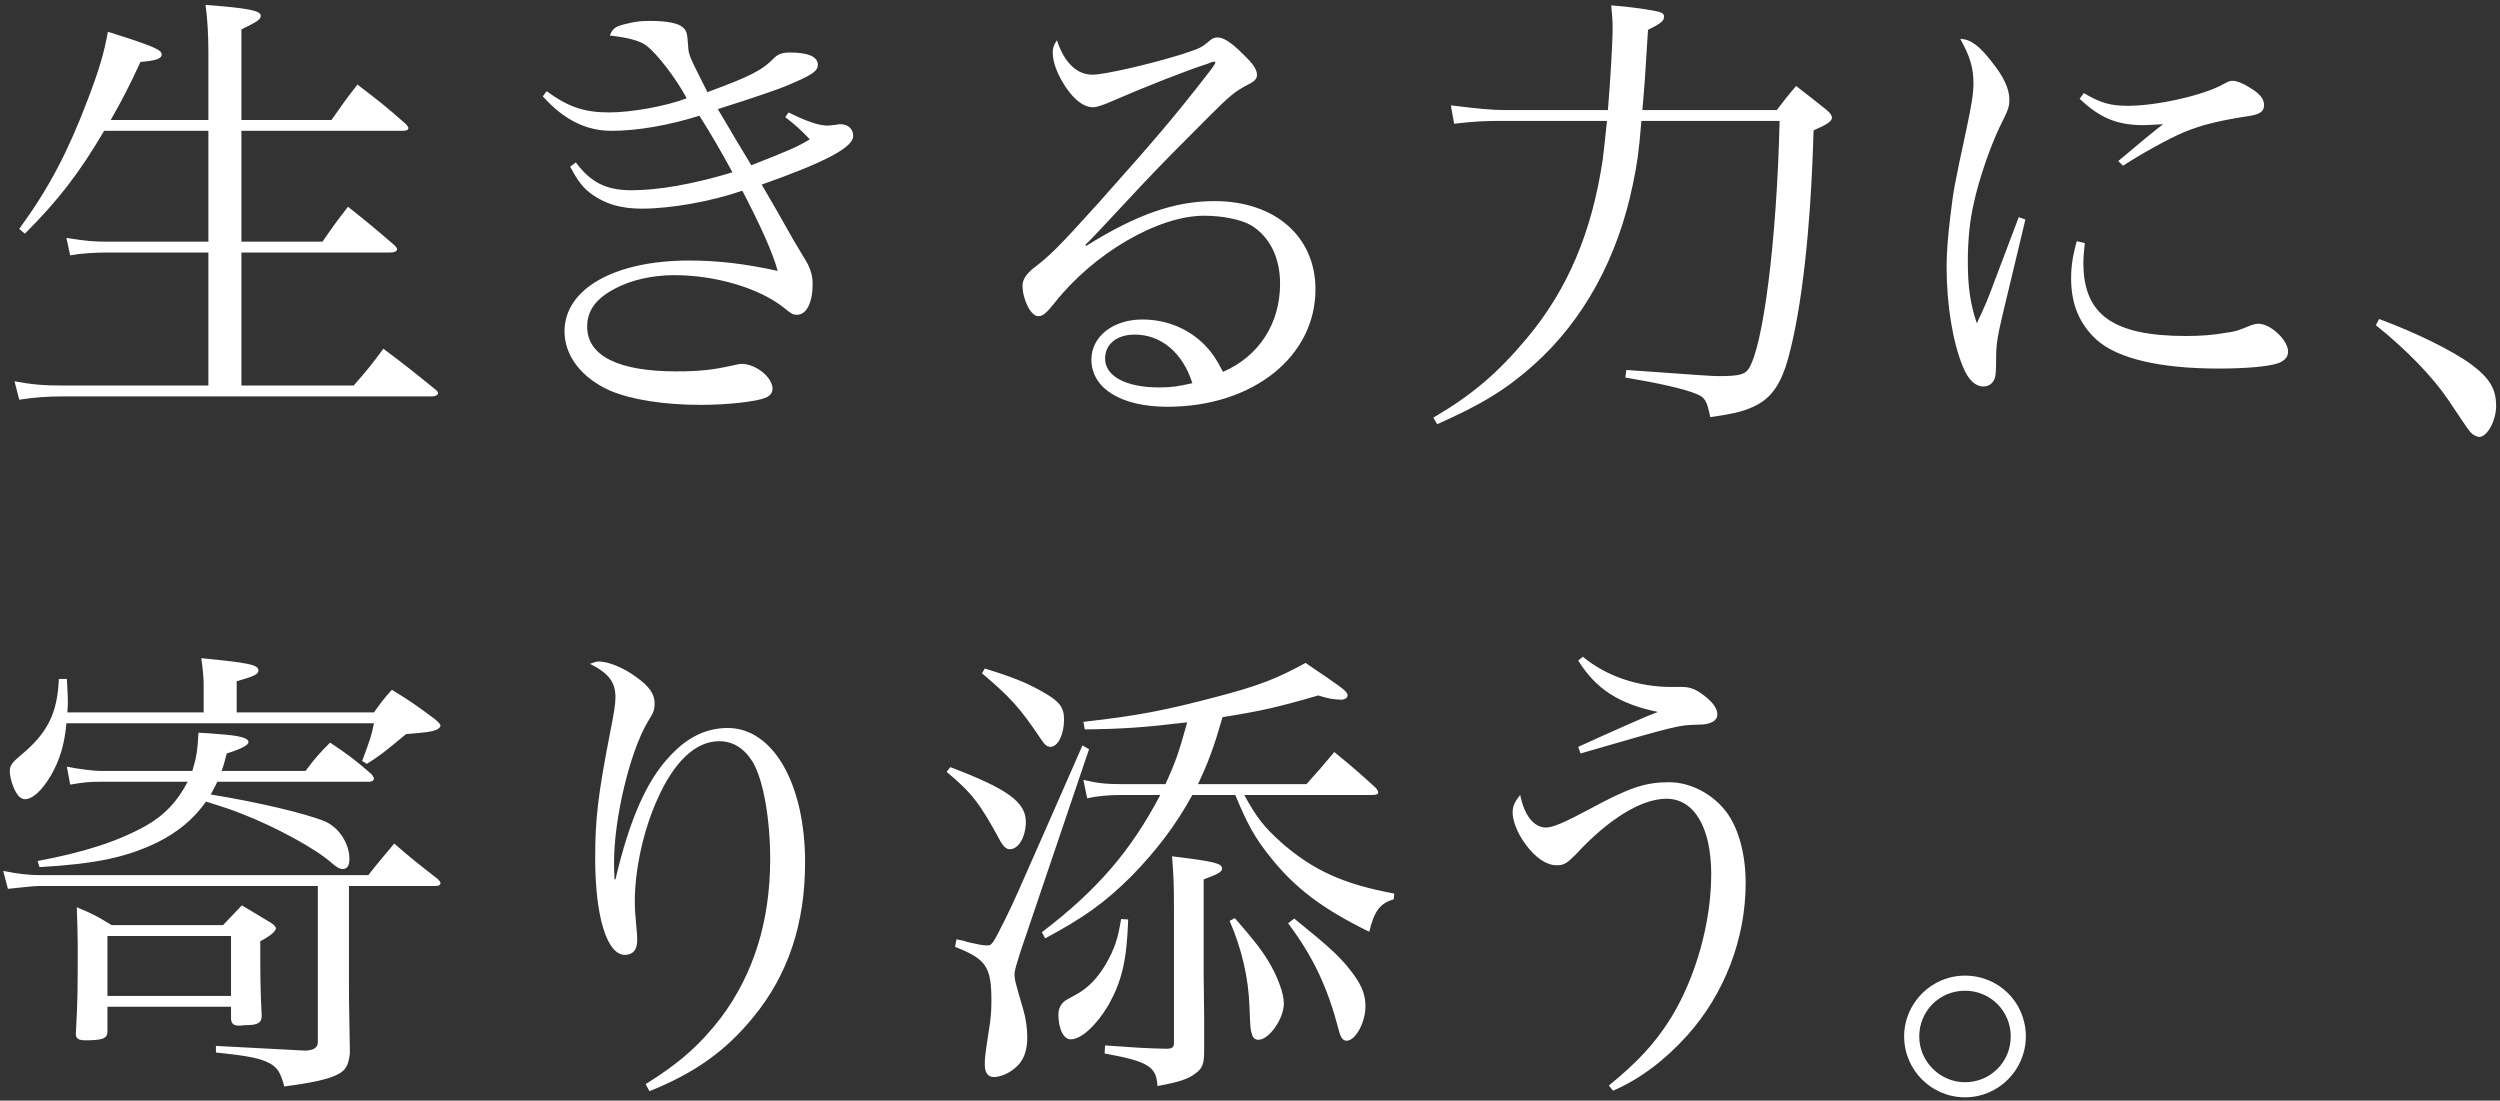 <svg width="477" height="210" viewBox="0 0 477 210" fill="none" xmlns="http://www.w3.org/2000/svg">
<rect x="0" y="0" width="477" height="210" fill="#333333" stroke="none"/>
<path d="M21.13 22.89H39.76V10.02C39.76 6.51 39.58 3.63 39.22 0.93C47.32 1.56 49.75 2.01 49.75 3C49.75 3.72 49.03 4.17 46.06 5.61V22.89H63.25C65.32 19.92 65.95 19.02 68.2 16.14C72.34 19.29 73.6 20.28 77.47 23.7C77.74 24.06 77.92 24.24 77.92 24.42C77.92 24.78 77.56 24.96 76.84 24.96H46.06V46.11H61.54C63.52 43.23 64.15 42.33 66.4 39.45C70.27 42.51 71.44 43.5 75.31 46.83C75.58 47.1 75.76 47.37 75.76 47.55C75.76 47.91 75.31 48.18 74.5 48.18H46.06V73.56H67.48C70.09 70.59 70.81 69.69 73.15 66.54C77.47 69.78 78.82 70.86 83.14 74.37C83.41 74.55 83.59 74.91 83.59 75C83.59 75.36 83.05 75.63 82.51 75.63H12.4C8.8 75.63 6.73 75.81 3.67 76.26L2.77 72.75C6.19 73.38 8.17 73.56 12.31 73.56H39.76V48.18H20.59C17.89 48.18 15.28 48.36 13.39 48.72L12.67 45.39C16.54 46.02 17.98 46.11 20.59 46.11H39.76V24.96H19.87C15.1 33.06 11.14 38.19 4.75 44.58L3.67 43.68C9.43 35.76 12.94 29.01 16.81 18.84C18.97 13.17 19.87 10.02 20.59 6.06C29.14 8.76 30.85 9.48 30.85 10.38C30.85 11.19 29.86 11.55 26.8 11.82C24.55 16.68 23.47 18.75 21.13 22.89ZM103.57 18.39L104.29 17.4C108.52 20.46 111.49 21.45 116.26 21.45C120.4 21.45 127.06 20.28 131.02 18.75C128.95 14.88 125.35 10.2 123.28 8.67C122.11 7.77 119.68 7.14 116.35 6.78C116.98 5.25 117.52 4.98 119.95 4.44C121.39 4.08 122.47 3.99 124.09 3.99C127.24 3.99 129.4 4.44 130.21 5.16C131.02 5.88 131.11 6.15 131.29 8.67C131.38 10.47 131.38 10.47 134.98 17.58C143.26 14.52 145.42 13.44 147.85 10.92C148.57 10.29 149.38 10.02 150.73 10.02C154.24 10.02 156.04 10.83 156.04 12.36C156.04 13.62 154.87 14.34 150.19 16.32C148.75 16.95 144.34 18.48 136.96 20.82C137.86 22.35 137.86 22.35 138.94 24.15C139.48 25.05 140.92 27.57 143.35 31.53C150.46 28.74 152.17 28.02 154.51 26.58C152.62 24.6 151.99 24.06 149.83 22.35L150.46 21.45C153.88 23.16 156.22 23.97 158.02 23.97C158.02 23.97 158.02 23.97 159.64 23.79C159.91 23.7 160.18 23.7 160.36 23.7C161.8 23.7 162.79 24.6 162.79 25.95C162.79 28.11 157.57 30.9 145.33 35.22C148.12 39.99 148.57 40.8 149.38 42.24C151.45 45.93 151.45 45.93 153.52 49.35C154.6 51.06 155.05 52.5 155.05 54.21C155.05 57.72 153.88 60.06 152.08 60.06C151.27 60.06 151 59.88 149.56 58.71C144.97 55.02 136.6 52.5 128.68 52.5C124.54 52.5 120.49 53.4 117.43 55.02C113.74 56.91 112.03 59.25 112.03 62.31C112.03 67.89 117.97 70.86 129.04 70.86C133.45 70.86 136.06 70.59 140.38 69.6C140.83 69.51 141.19 69.42 141.46 69.42C144.16 69.42 147.4 71.94 147.4 74.19C147.4 74.91 146.95 75.54 146.05 75.9C144.34 76.62 138.85 77.25 133.72 77.25C126.7 77.25 120.49 76.26 116.44 74.55C110.95 72.12 107.71 67.89 107.71 63.21C107.71 55.11 117.25 49.71 131.47 49.71C136.78 49.71 141.82 50.25 148.39 51.69C147.4 48.09 144.97 42.78 141.64 36.39C135.61 38.46 127.96 39.81 122.47 39.81C118.6 39.81 115.72 39 113.11 37.2C111.31 35.94 110.32 34.68 108.79 31.8L109.87 30.99C112.75 34.86 115.72 36.3 120.49 36.3C125.71 36.3 132.28 35.13 139.75 32.88C137.86 29.37 135.52 25.32 133.45 22.08C127.42 23.97 121.48 24.96 116.71 24.96C111.76 24.96 107.53 22.8 103.57 18.39ZM230.83 12L230.38 12.18C226.87 13.26 218.41 16.59 212.2 19.29C210.4 20.1 209.23 20.46 208.51 20.46C206.89 20.46 205.09 19.2 203.38 16.68C201.76 14.25 200.86 11.91 200.86 10.02C200.86 9.21 201.04 8.58 201.67 7.68C203.02 11.91 205.45 14.25 208.42 14.25C210.76 14.25 219.31 12.27 225.43 10.38C228.94 9.21 229.12 9.21 231.01 7.59C231.37 7.32 231.82 7.14 232.27 7.14C233.44 7.14 234.88 8.04 237.13 10.29C239.2 12.27 239.83 13.26 239.83 14.34C239.83 14.97 239.38 15.51 238.3 16.05C235.69 17.4 234.79 18.12 230.83 22.08C225.16 27.75 221.83 31.08 217.6 35.58C208.96 44.85 208.96 44.85 207.07 46.74L207.25 46.92C216.88 40.89 224.17 38.37 231.73 38.37C243.25 38.37 250.99 45.12 250.99 55.2C250.99 68.07 239.02 77.61 222.73 77.61C213.91 77.61 208.24 74.1 208.24 68.61C208.24 64.2 212.38 60.96 217.96 60.96C222.37 60.96 226.42 62.58 229.39 65.37C231.01 66.9 232 68.34 233.35 70.95C240.19 67.98 244.24 61.77 244.24 54.12C244.24 49.17 242.26 45.12 238.66 42.96C236.77 41.88 233.26 41.16 229.75 41.16C220.93 41.16 208.6 48.36 201.13 57.9C199.6 59.79 198.97 60.33 198.07 60.33C196.72 60.33 195.1 57.18 195.1 54.48C195.1 53.4 195.73 52.41 196.99 51.33C200.41 48.72 201.85 47.28 209.5 38.82C220.48 26.49 223.9 22.53 231.01 13.35C231.73 12.36 231.73 12.36 231.91 11.91C231.91 11.91 231.73 11.73 231.64 11.73C231.64 11.73 231.55 11.73 231.55 11.82C231.46 11.82 231.46 11.82 231.28 11.82C231.28 11.82 231.1 11.91 230.83 12ZM227.5 73.11C225.7 67.35 221.56 63.84 216.52 63.84C213.1 63.84 210.85 65.64 210.85 68.43C210.85 71.76 214.81 73.92 221.11 73.92C223.54 73.92 224.71 73.74 227.5 73.11ZM287.08 21H306.79C307.24 15.51 307.69 8.22 307.69 5.25C307.69 3.81 307.6 3 307.42 1.02C311.11 1.29 315.34 1.92 316.6 2.28C317.23 2.46 317.5 2.73 317.5 3.18C317.5 3.99 316.96 4.44 314.44 5.7C313.9 14.52 313.81 15.96 313.36 21H339.01C340.54 19.02 340.99 18.39 342.7 16.41C345.31 18.39 346.03 19.02 348.55 21C349.27 21.63 349.54 22.08 349.54 22.44C349.54 23.16 348.55 23.79 346.03 24.87C345.49 43.86 343.78 58.89 341.17 68.43C339.91 72.93 338.2 75.63 335.41 77.16C333.25 78.33 331.36 78.87 326.32 79.59C325.69 76.53 325.33 75.81 323.71 75.18C321.37 74.19 316.51 73.11 310.12 72.03L310.3 70.59C325.42 71.67 326.59 71.76 328.03 71.76C331.63 71.76 332.89 71.49 333.61 70.41C336.4 66.27 339.01 46.02 339.55 23.07H313.18C312.64 29.55 312.37 31.17 311.56 35.13C308.68 49.17 302.2 61.05 292.66 69.6C287.53 74.19 282.76 77.16 274.21 80.94L273.49 79.68C280.87 75.36 285.73 71.22 291.31 64.56C299.14 55.2 303.73 44.31 305.8 30.45C306.07 28.2 306.16 27.48 306.61 23.07H286.18C283.21 23.07 281.32 23.16 277.45 23.61L276.82 20.1C281.86 20.73 284.65 21 287.08 21ZM385.18 41.43L386.44 41.88C386.26 42.69 384.91 48.36 382.39 58.8C381.13 64.11 380.86 65.55 380.86 68.34C380.86 70.95 380.77 71.67 380.59 72.21C380.23 73.2 379.42 73.74 378.43 73.74C376.9 73.74 375.55 72.48 374.56 70.05C372.58 65.37 371.41 58.08 371.41 50.88C371.41 48.18 371.68 44.85 372.13 41.25C372.76 36.03 372.76 36.03 375.28 24.24C376.18 20.01 376.54 17.76 376.54 15.87C376.54 12.9 375.82 10.65 374.02 7.41C376 7.5 377.62 8.67 380.05 11.82C382.3 14.61 383.38 16.95 383.38 18.93C383.38 20.37 383.29 20.73 381.49 24.33C379.69 28.11 377.53 34.41 376.63 38.64C375.82 42.06 375.46 45.93 375.46 49.8C375.46 54.75 375.91 57.9 377.17 61.68C378.7 58.53 379.42 56.73 380.41 54.03L385.18 41.43ZM396.79 18.84L397.6 17.76C400.75 19.65 402.73 20.19 405.97 20.19C411.55 20.19 420.28 18.21 424.06 16.14C425.23 15.51 425.41 15.42 426.04 15.42C426.76 15.42 427.93 15.87 429.19 16.68C431.08 17.76 431.98 18.84 431.98 20.01C431.98 21.18 431.35 21.72 429.46 22.08C423.52 22.98 420.19 23.79 416.68 25.23C413.89 26.4 408.67 29.28 405.07 31.62L404.17 30.72C408.22 27.3 411.28 24.78 412.72 23.7C410.83 23.79 409.84 23.88 409.03 23.88C403.99 23.88 400.66 22.53 396.79 18.84ZM396.25 46.02L397.78 46.38C397.6 48.18 397.51 48.99 397.51 50.16C397.51 60.06 403.18 64.11 417.13 64.11C419.74 64.11 422.35 63.93 424.78 63.48C426.67 63.21 426.67 63.21 429.55 62.04C430.09 61.86 430.54 61.77 430.9 61.77C433.24 61.77 436.57 64.92 436.57 67.08C436.57 68.16 435.85 68.88 434.59 69.33C432.7 69.96 428.38 70.32 423.34 70.32C412.09 70.32 404.08 68.43 400.03 64.83C396.79 61.86 395.17 58.08 395.17 53.13C395.17 50.88 395.44 48.9 396.25 46.02ZM453.31 62.04L453.94 60.87C460.78 63.39 467.8 66.81 471.49 69.51C475 72.12 476.26 74.19 476.26 77.43C476.26 80.31 474.55 83.37 473.02 83.37C472.75 83.37 472.12 83.1 471.76 82.83C471.13 82.29 471.13 82.29 467.17 76.35C464.11 71.85 459.25 66.81 453.31 62.04ZM70.45 149.16H41.47C40.93 150.24 40.75 150.6 40.21 151.59C49.12 153.03 58.3 155.19 61.99 156.72C64.69 157.89 66.67 160.95 66.67 163.92C66.67 165.18 66.22 165.81 65.41 165.81C64.78 165.81 64.33 165.54 63.16 164.55C60.1 161.85 52.45 157.71 46.15 155.28C43.9 154.38 42.73 154.02 39.31 152.94C36.88 156.36 33.91 158.79 29.95 160.77C23.92 163.65 18.16 164.82 7.54 165.45L7.18 164.28C16.27 162.57 22.57 160.5 27.88 157.53C31.39 155.55 33.91 152.85 35.8 149.16H19.06C17.26 149.16 16 149.25 13.39 149.7L12.76 146.28C14.92 146.73 17.89 147.09 19.06 147.09H36.7C37.42 144.66 37.69 143.49 37.87 139.8C39.58 139.89 40.93 139.98 41.74 140.07C45.7 140.34 47.41 140.79 47.41 141.6C47.41 142.14 46.15 142.86 43.27 143.76C42.82 145.38 42.73 145.92 42.28 147.09H58.3C60.19 144.57 60.82 143.85 62.98 141.69C66.49 144.03 67.57 144.84 70.9 147.72C71.17 148.08 71.35 148.44 71.35 148.53C71.35 148.89 70.99 149.16 70.45 149.16ZM66.58 169.05V188.13C66.58 190.11 66.58 191.01 66.76 200.91C66.49 203.61 65.77 204.6 63.25 205.5C61.27 206.22 58.39 206.76 54.25 207.3C53.53 204.69 52.99 203.79 51.64 202.98C49.75 201.9 47.32 201.45 41.2 200.82V199.56C48.13 199.92 48.13 199.92 58.3 200.46C59.83 200.37 60.64 199.92 60.64 198.84V169.05H7.36C6.73 169.05 4.75 169.23 1.51 169.59L0.61 166.17C3.76 166.8 5.74 166.98 7.81 166.98H70.27C72.25 164.46 72.97 163.65 75.22 160.95C78.64 163.92 79.81 164.82 83.5 167.7C83.86 168.06 84.04 168.24 84.04 168.51C84.04 168.87 83.68 169.05 83.05 169.05H66.58ZM12.85 135.93H38.86V131.16C38.86 129.45 38.77 128.19 38.41 125.58C47.59 126.48 49.3 126.84 49.3 127.92C49.3 128.64 48.58 129 45.16 129.99V135.93H71.35C72.7 134.04 73.15 133.41 74.77 131.61C78.46 133.86 79.54 134.67 82.96 137.19C83.68 137.82 84.04 138.18 84.04 138.45C84.04 138.72 83.68 139.08 83.23 139.26C82.24 139.62 81.79 139.71 77.47 140.07C72.7 144.03 72.52 144.12 70 145.74L69.1 145.2C70.72 140.79 70.81 140.61 71.35 138H12.67C12.31 142.05 11.41 145.02 9.7 147.99C7.99 150.87 6.19 152.49 4.75 152.49C4.3 152.49 3.67 152.13 3.4 151.68C2.59 150.69 1.87 148.44 1.87 147.18C1.87 146.1 2.23 145.56 3.94 144.12C9.07 139.89 10.96 136.11 11.23 129.54H12.76C12.85 131.7 12.94 132.51 12.94 133.95C12.94 134.31 12.94 134.94 12.85 135.93ZM44.08 192.09H20.5V196.95C20.41 198.03 19.78 198.39 17.26 198.48C16.81 198.48 16.36 198.48 16.36 198.48C16.18 198.48 16.09 198.48 16.09 198.48C15.01 198.48 14.47 198.12 14.47 197.31C14.83 190.47 14.83 189.21 14.83 180.21C14.83 178.05 14.74 176.07 14.65 173.1C17.71 174.36 18.52 174.81 21.31 176.52H42.55L46.15 172.74L51.55 175.98C52.27 176.43 52.63 176.79 52.63 177.15C52.63 177.69 51.46 178.68 49.66 179.58C49.66 186.69 49.66 188.22 49.93 193.8C49.93 195.15 49.21 195.6 46.87 195.6C46.33 195.6 45.97 195.69 45.79 195.69C45.61 195.69 45.52 195.69 45.52 195.69C44.53 195.69 44.08 195.24 44.08 194.25V192.09ZM20.5 178.59V190.02H44.08V178.59H20.5ZM123.91 208.2L123.19 206.85C129.58 202.89 133.54 199.38 137.5 194.25C143.8 185.88 146.95 175.71 146.95 163.92C146.95 156.09 145.6 148.71 143.62 145.38C142 142.77 139.84 141.42 137.23 141.42C132.73 141.42 128.59 145.29 125.35 152.67C122.74 158.52 121.12 165.9 121.12 172.02C121.12 173.55 121.21 174.54 121.48 177.6C121.57 178.14 121.57 178.86 121.57 179.49C121.57 181.2 120.76 182.19 119.23 182.19C115.81 182.19 113.56 174.9 113.56 163.74C113.56 156.27 114.1 151.59 116.44 139.62C117.16 136.02 117.43 134.31 117.43 133.05C117.43 130.17 116.17 128.46 112.57 126.66C113.29 126.39 113.83 126.21 114.19 126.21C116.08 126.21 118.96 127.38 121.39 129.18C123.91 130.98 124.9 132.42 124.9 134.22C124.9 135.39 124.72 135.93 123.64 137.64C120.22 143.31 117.16 156.09 117.16 164.46C117.16 165.27 117.16 166.17 117.25 167.79H117.43C120.13 156.27 123.46 148.8 127.87 144.21C131.2 140.61 134.8 138.9 138.85 138.9C147.49 138.9 153.61 149.52 153.61 164.55C153.61 176.25 150.37 185.97 143.8 193.98C138.49 200.55 132.46 204.78 123.91 208.2ZM235.69 151.68H227.5C224.35 157.44 220.57 162.39 215.89 167.16C210.85 172.2 206.8 175.08 199.42 179.04L198.79 177.87C209.41 169.77 215.8 162.3 221.38 151.68H213.91C211.66 151.68 209.5 151.86 207.43 152.31L206.71 148.8C209.32 149.43 211.03 149.61 213.91 149.61H222.37C224.35 145.29 224.98 143.4 226.51 137.82C218.14 138.81 214.36 139.08 206.98 139.17L206.71 137.73C217.06 136.56 222.19 135.57 232.09 132.96C240.37 130.8 243.88 129.36 249.1 126.48C250.9 127.74 252.43 128.73 253.33 129.36C256.57 131.61 257.11 132.06 257.11 132.69C257.11 133.14 256.57 133.5 255.94 133.5C254.59 133.5 253.15 133.23 251.53 132.69C243.79 134.94 240.64 135.66 233.26 136.83C231.55 142.77 230.56 145.38 228.58 149.61H249.28C251.62 147 252.34 146.19 254.59 143.49C258.19 146.46 259.27 147.36 262.6 150.42C262.78 150.69 262.96 150.96 262.96 151.23C262.96 151.5 262.6 151.68 261.88 151.68H237.4C239.83 156.09 241.18 157.8 244.6 160.86C250.63 166.08 256.3 168.69 266.02 170.49L265.93 171.57C263.32 172.38 262.24 173.73 261.25 177.78C252.25 173.37 247.03 169.41 242.26 163.38C239.47 159.87 238.03 157.35 235.69 151.68ZM187.36 128.46L187.9 127.56C192.94 129.09 195.91 130.26 198.88 131.97C202.12 133.77 203.02 134.94 203.02 137.28C203.02 140.16 201.85 142.5 200.41 142.5C199.87 142.5 199.33 142.14 198.7 141.15C194.56 134.94 192.67 132.96 187.36 128.46ZM180.61 147.27L181.33 146.37C192.22 150.51 195.73 153.03 195.73 156.81C195.73 159.6 194.38 162.03 192.67 162.03C192.04 162.03 191.5 161.58 190.87 160.5C187 153.3 185.38 151.23 180.61 147.27ZM213.91 175.35L215.26 175.44C214.99 183.18 214.09 187.05 211.57 191.64C209.23 195.6 206.35 198.3 204.28 198.3C202.93 198.3 201.94 196.32 201.94 193.53C201.94 192.63 202.3 191.73 203.02 191.1C203.38 190.83 203.47 190.74 205.18 189.84C207.52 188.58 209.32 186.78 211.03 183.9C212.65 181.02 213.28 179.22 213.91 175.35ZM234.61 175.71L235.6 175.17C239.2 179.31 240.55 181.02 241.99 183.36C243.79 186.33 244.96 189.57 244.96 191.46C244.96 194.34 242.17 198.39 240.1 198.39C239.47 198.39 239.02 198.03 238.84 197.22C238.57 196.41 238.57 196.23 238.39 191.91C238.21 186.69 236.95 181.02 234.61 175.71ZM245.77 176.16L246.94 175.26C253.6 180.66 255.13 182.1 257.11 184.44C259.63 187.5 260.53 189.48 260.53 192C260.53 195.06 258.64 198.57 256.93 198.57C256.21 198.57 255.76 197.94 255.4 196.41C253.33 188.49 250.63 182.64 245.77 176.16ZM182.23 180.66L182.5 179.22C183.49 179.4 184.21 179.58 184.66 179.76C186.64 180.21 187.63 180.39 188.26 180.39C189.25 180.39 189.34 180.3 191.77 175.44C193.84 171.21 193.93 170.85 200.41 156.18L206.53 142.23L207.79 142.95L194.65 181.74C194.02 183.72 193.57 185.25 193.57 185.79C193.57 186.87 193.66 187.23 195.19 192.45C195.73 194.25 196 196.14 196 197.94C196 200.01 195.55 201.63 194.56 202.89C193.3 204.42 191.23 205.5 189.61 205.5C188.53 205.5 187.9 204.69 187.9 203.16C187.9 201.81 187.9 201.72 188.62 196.95C189.07 194.34 189.16 192.9 189.16 190.92C189.16 184.44 188.17 183 182.23 180.66ZM229.66 185.97L229.75 193.8C229.75 195.15 229.75 197.49 229.75 200.64C229.75 202.98 229.39 203.88 228.13 204.78C226.78 205.86 224.89 206.49 220.84 207.21C220.66 203.52 219.13 202.53 210.76 201L210.85 199.47C217.24 199.92 218.41 200.01 222.55 200.1C223.63 200.1 223.99 199.83 223.99 199.02V172.92C223.99 168.42 223.9 167.07 223.63 163.38C231.73 164.37 233.17 164.73 233.17 165.72C233.17 166.35 232.36 166.8 229.66 167.79V185.97ZM301.12 126.03L302.02 125.31C306.43 129 312.55 131.07 318.85 131.07H320.92C322.72 131.07 323.98 131.7 325.78 133.23C327.04 134.31 327.67 135.39 327.67 136.29C327.67 137.55 326.41 138.27 323.98 138.27C320.2 138.36 320.2 138.36 301.57 143.76L301.12 142.5C307.87 139.44 314.08 136.65 316.33 135.84C308.95 134.31 304.54 131.52 301.12 126.03ZM307.78 208.11L306.97 207.12C312.28 202.8 315.79 199.11 318.85 194.16C323.53 186.51 326.5 176.07 326.5 166.8C326.5 157.89 323.26 152.4 317.95 152.4C313.18 152.4 306.88 156.27 300.67 163.02C298.96 164.73 298.42 165.09 296.98 165.09C295.09 165.09 292.93 163.65 291.04 161.04C289.51 158.97 288.61 156.63 288.61 155.01C288.61 153.84 288.97 153.03 290.05 151.68C290.86 155.64 292.66 157.89 295 157.89C296.26 157.89 298.6 156.9 303.28 154.38C310.93 150.24 313.9 149.25 318.49 149.25C322.63 149.25 327.04 151.59 329.65 155.28C331.81 158.43 333.07 163.11 333.07 168.51C333.07 179.13 329.02 189.66 321.91 197.58C317.5 202.44 312.91 205.86 307.78 208.11ZM374.92 186.15C381.4 186.15 386.53 191.28 386.53 197.76C386.53 204.15 381.31 209.37 374.92 209.37C368.53 209.37 363.31 204.15 363.31 197.76C363.31 191.37 368.53 186.15 374.92 186.15ZM374.92 189.03C370.06 189.03 366.19 192.9 366.19 197.76C366.19 202.53 370.15 206.49 374.92 206.49C379.78 206.49 383.65 202.62 383.65 197.76C383.65 192.9 379.78 189.03 374.92 189.03Z" fill="white"/>
</svg>
